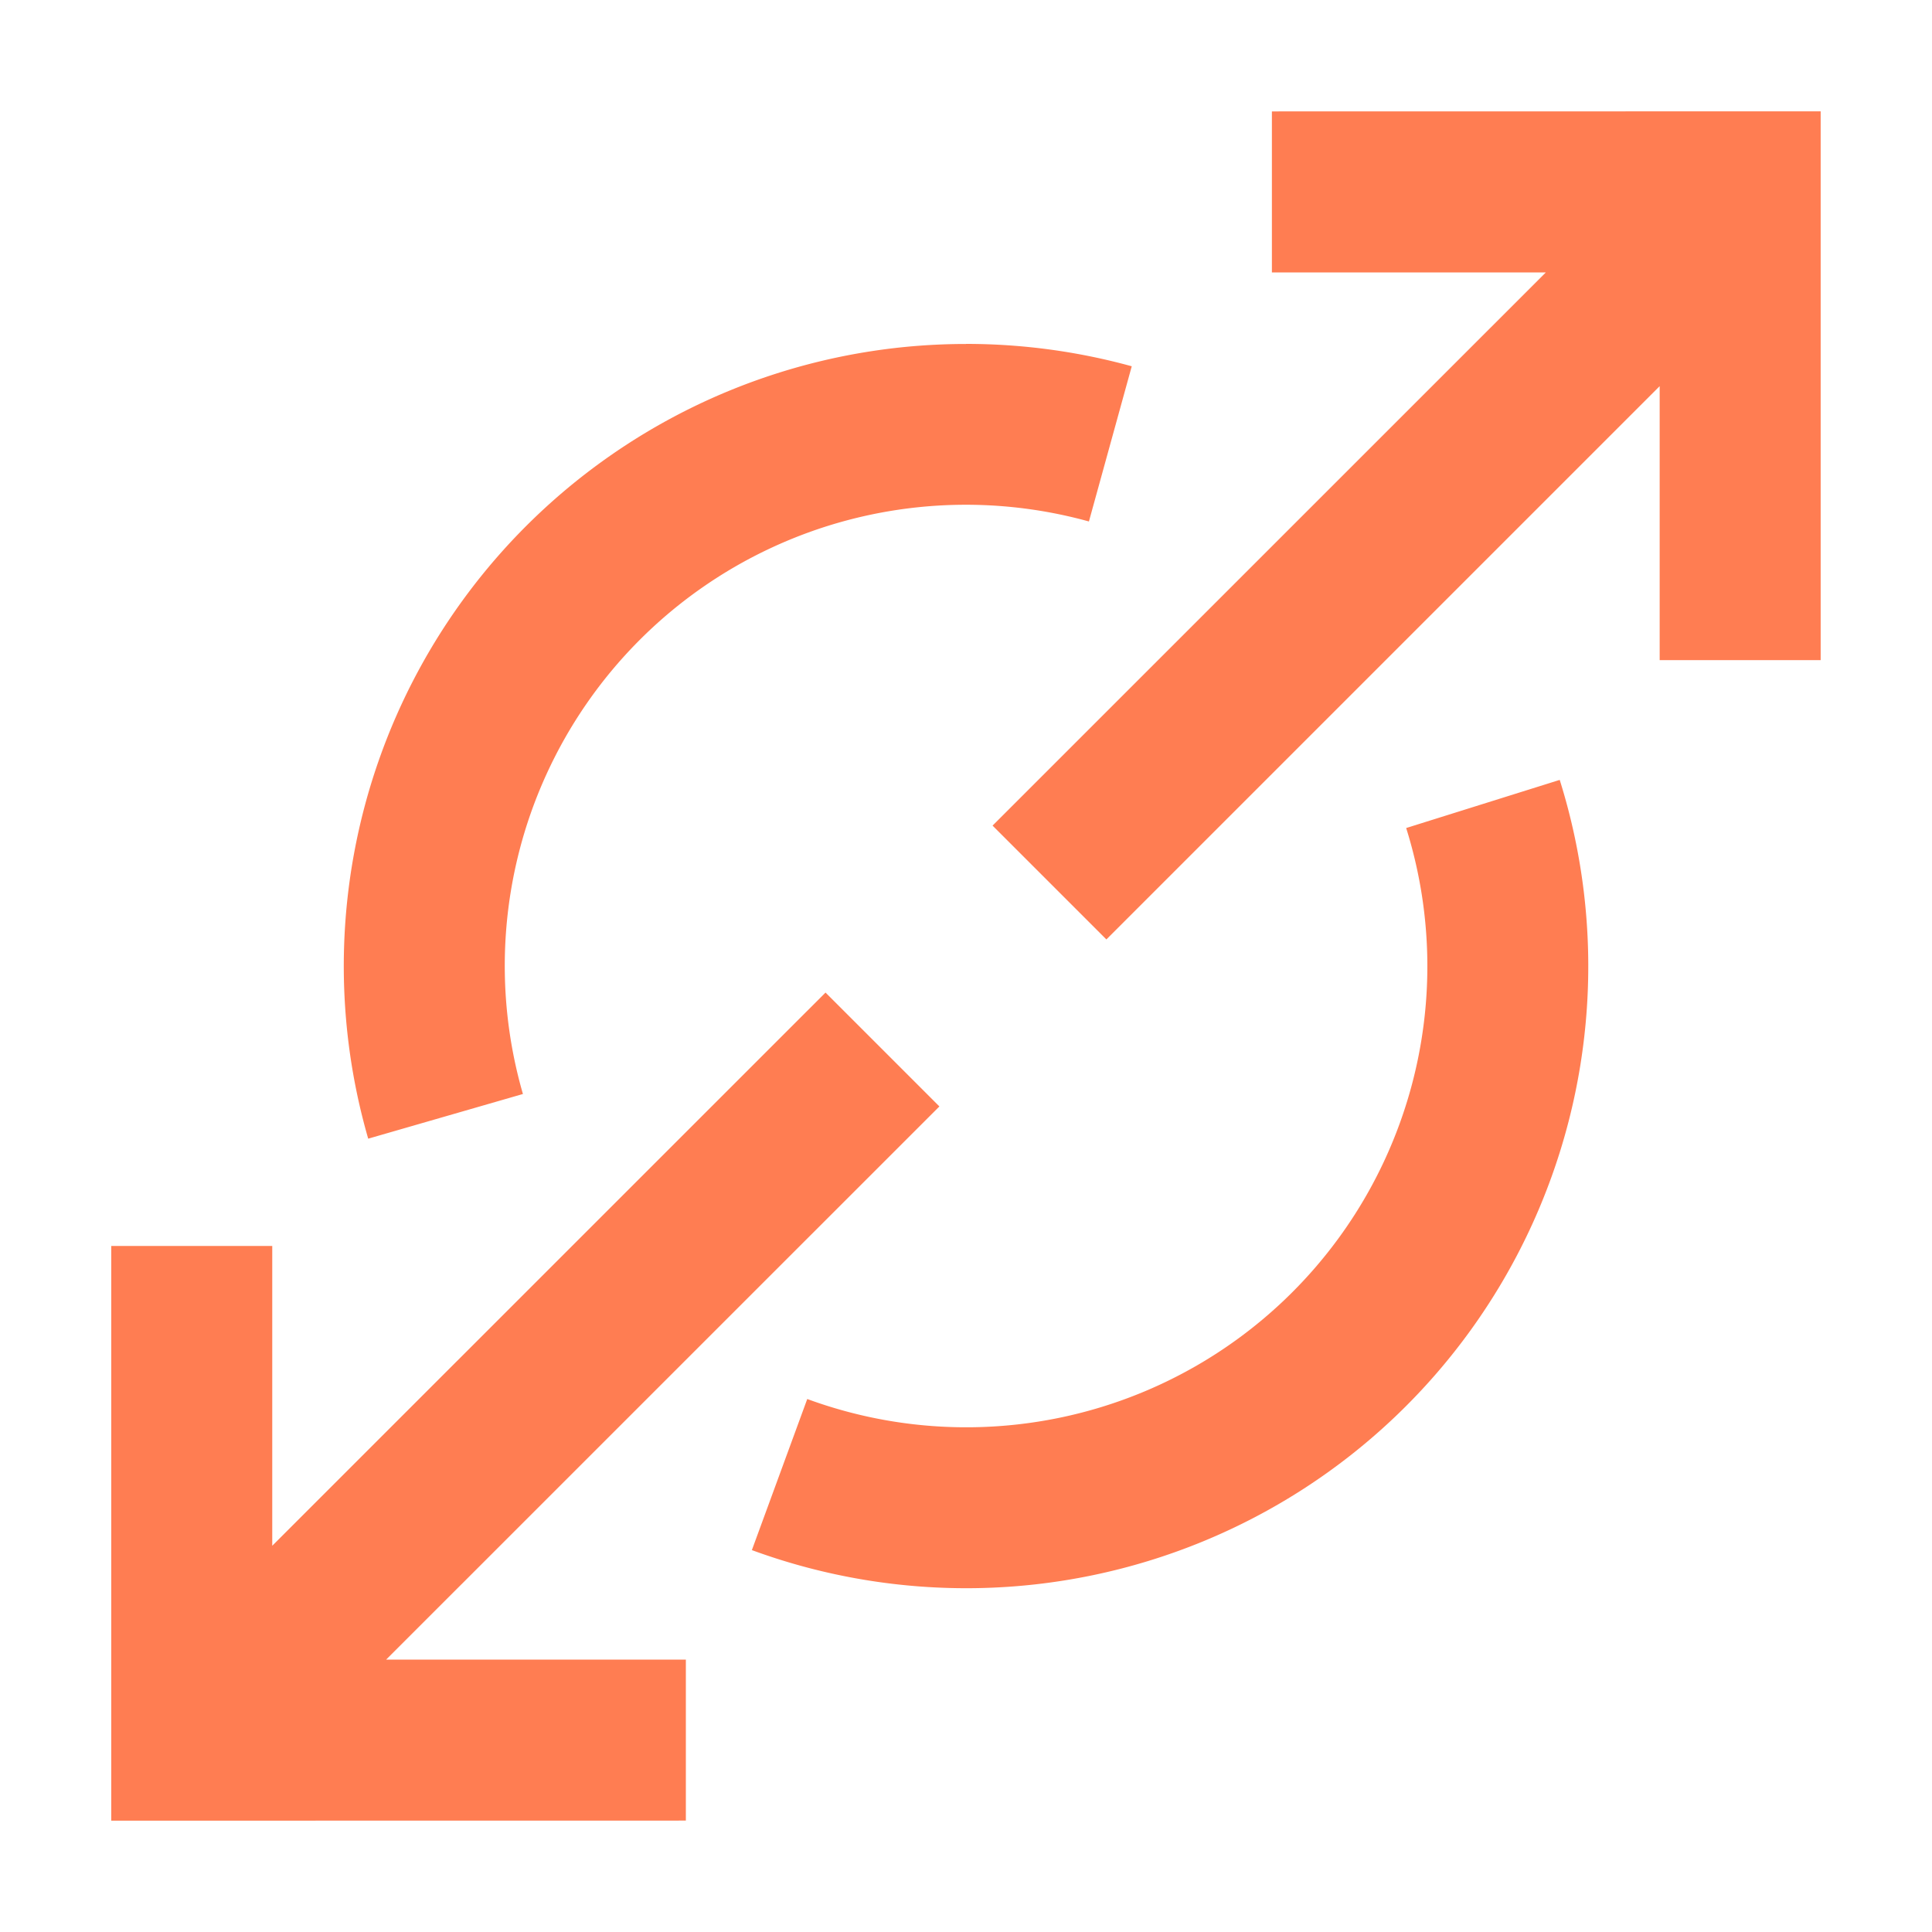 <svg xmlns="http://www.w3.org/2000/svg" width="24" height="24" fill="none" viewBox="0 0 24 24">
  <path fill="#FF7D52" d="m11.67 13.744-6.873 6.872H8.52v2l-7.138.001v-7.139h2v3.724l6.873-6.872 1.414 1.414Z"/>
  <path fill="#FF7D52" d="M19.376 9.69A7.727 7.727 0 0 1 9.34 19.256l.688-1.877a5.728 5.728 0 0 0 7.44-7.093l1.908-.598ZM12 4.272c.711 0 1.402.097 2.059.278l-.532 1.928a5.728 5.728 0 0 0-7.031 7.112l-1.922.555A7.728 7.728 0 0 1 12 4.273ZM22.617 8.2h-2V4.797l-6.873 6.873-1.414-1.414 6.873-6.872H15.8v-2l6.817-.001V8.2Z"/>
</svg>
